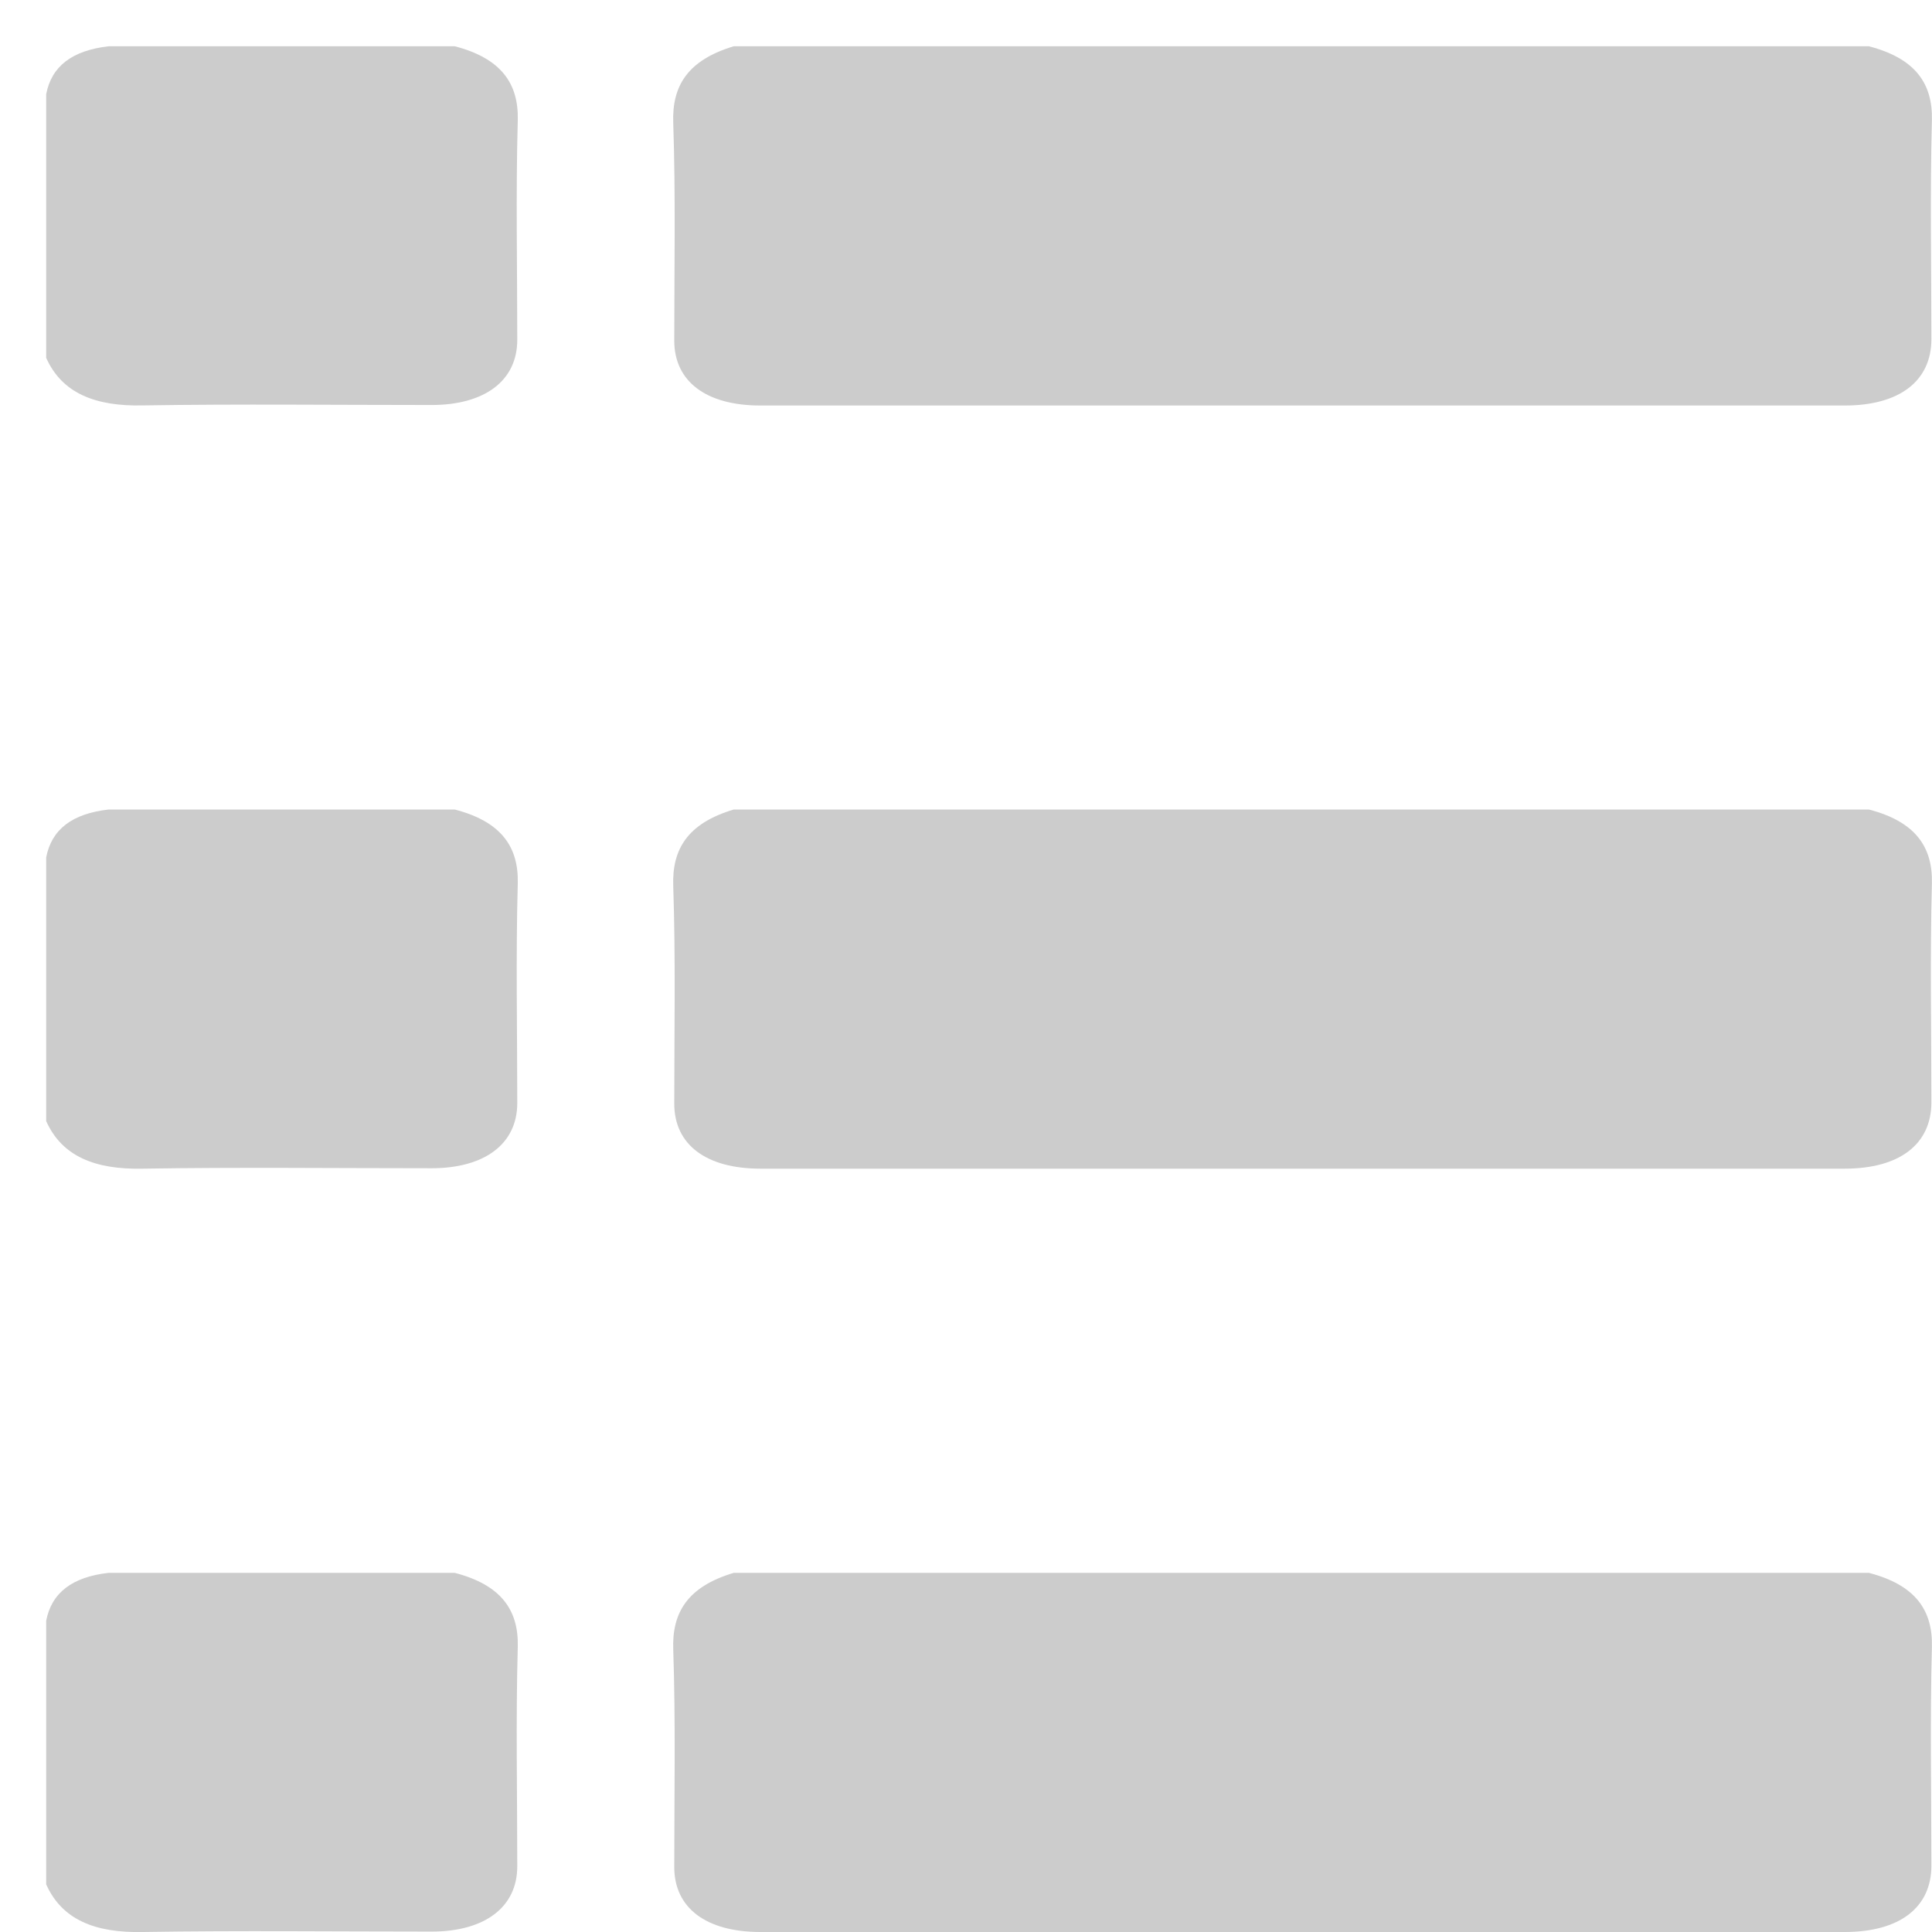 <svg width="19" height="19" viewBox="0 0 19 19" fill="none" xmlns="http://www.w3.org/2000/svg">
<g id="Group 39672">
<g id="Group 17134">
<path id="Vector" d="M18.379 0.455C18.834 0.573 19.009 0.82 18.999 1.185C18.98 1.901 18.994 2.62 18.994 3.335C18.994 3.748 18.679 3.988 18.142 3.988C14.589 3.988 11.036 3.988 7.478 3.988C6.945 3.988 6.631 3.752 6.631 3.35C6.631 2.638 6.645 1.923 6.621 1.211C6.607 0.846 6.761 0.592 7.216 0.455C10.944 0.455 14.662 0.455 18.379 0.455Z" fill="#CCCCCC"/>
<path id="Vector_2" d="M4.472 0.455C4.927 0.573 5.101 0.82 5.092 1.181C5.072 1.9 5.087 2.623 5.087 3.342C5.087 3.744 4.767 3.983 4.244 3.983C3.3 3.983 2.352 3.972 1.408 3.987C0.933 3.998 0.609 3.865 0.454 3.519C0.454 2.656 0.454 1.79 0.454 0.927C0.507 0.65 0.711 0.496 1.069 0.455C2.206 0.455 3.339 0.455 4.472 0.455Z" fill="#CCCCCC"/>
</g>
<g id="Group 17135">
<path id="Vector_3" d="M18.379 7.961C18.834 8.079 19.009 8.326 18.999 8.691C18.98 9.406 18.994 10.125 18.994 10.841C18.994 11.254 18.679 11.493 18.142 11.493C14.589 11.493 11.036 11.493 7.478 11.493C6.945 11.493 6.631 11.257 6.631 10.855C6.631 10.144 6.645 9.428 6.621 8.717C6.607 8.352 6.761 8.097 7.216 7.961C10.944 7.961 14.662 7.961 18.379 7.961Z" fill="#CCCCCC"/>
<path id="Vector_4" d="M4.472 7.961C4.927 8.079 5.101 8.326 5.092 8.687C5.072 9.406 5.087 10.129 5.087 10.848C5.087 11.249 4.767 11.489 4.244 11.489C3.3 11.489 2.352 11.478 1.408 11.493C0.933 11.504 0.609 11.371 0.454 11.025C0.454 10.162 0.454 9.296 0.454 8.433C0.507 8.156 0.711 8.001 1.069 7.961C2.206 7.961 3.339 7.961 4.472 7.961Z" fill="#CCCCCC"/>
</g>
<g id="Group 17136">
<path id="Vector_5" d="M18.379 15.468C18.834 15.586 19.009 15.833 18.999 16.198C18.98 16.913 18.994 17.632 18.994 18.348C18.994 18.761 18.679 19 18.142 19C14.589 19 11.036 19 7.478 19C6.945 19 6.631 18.764 6.631 18.362C6.631 17.651 6.645 16.935 6.621 16.224C6.607 15.859 6.761 15.604 7.216 15.468C10.944 15.468 14.662 15.468 18.379 15.468Z" fill="#CCCCCC"/>
<path id="Vector_6" d="M4.472 15.468C4.927 15.586 5.101 15.833 5.092 16.194C5.072 16.913 5.087 17.636 5.087 18.354C5.087 18.756 4.767 18.996 4.244 18.996C3.3 18.996 2.352 18.985 1.408 19C0.933 19.011 0.609 18.878 0.454 18.531C0.454 17.669 0.454 16.802 0.454 15.94C0.507 15.663 0.711 15.508 1.069 15.468C2.206 15.468 3.339 15.468 4.472 15.468Z" fill="#CCCCCC"/>
</g>
</g>
</svg>

